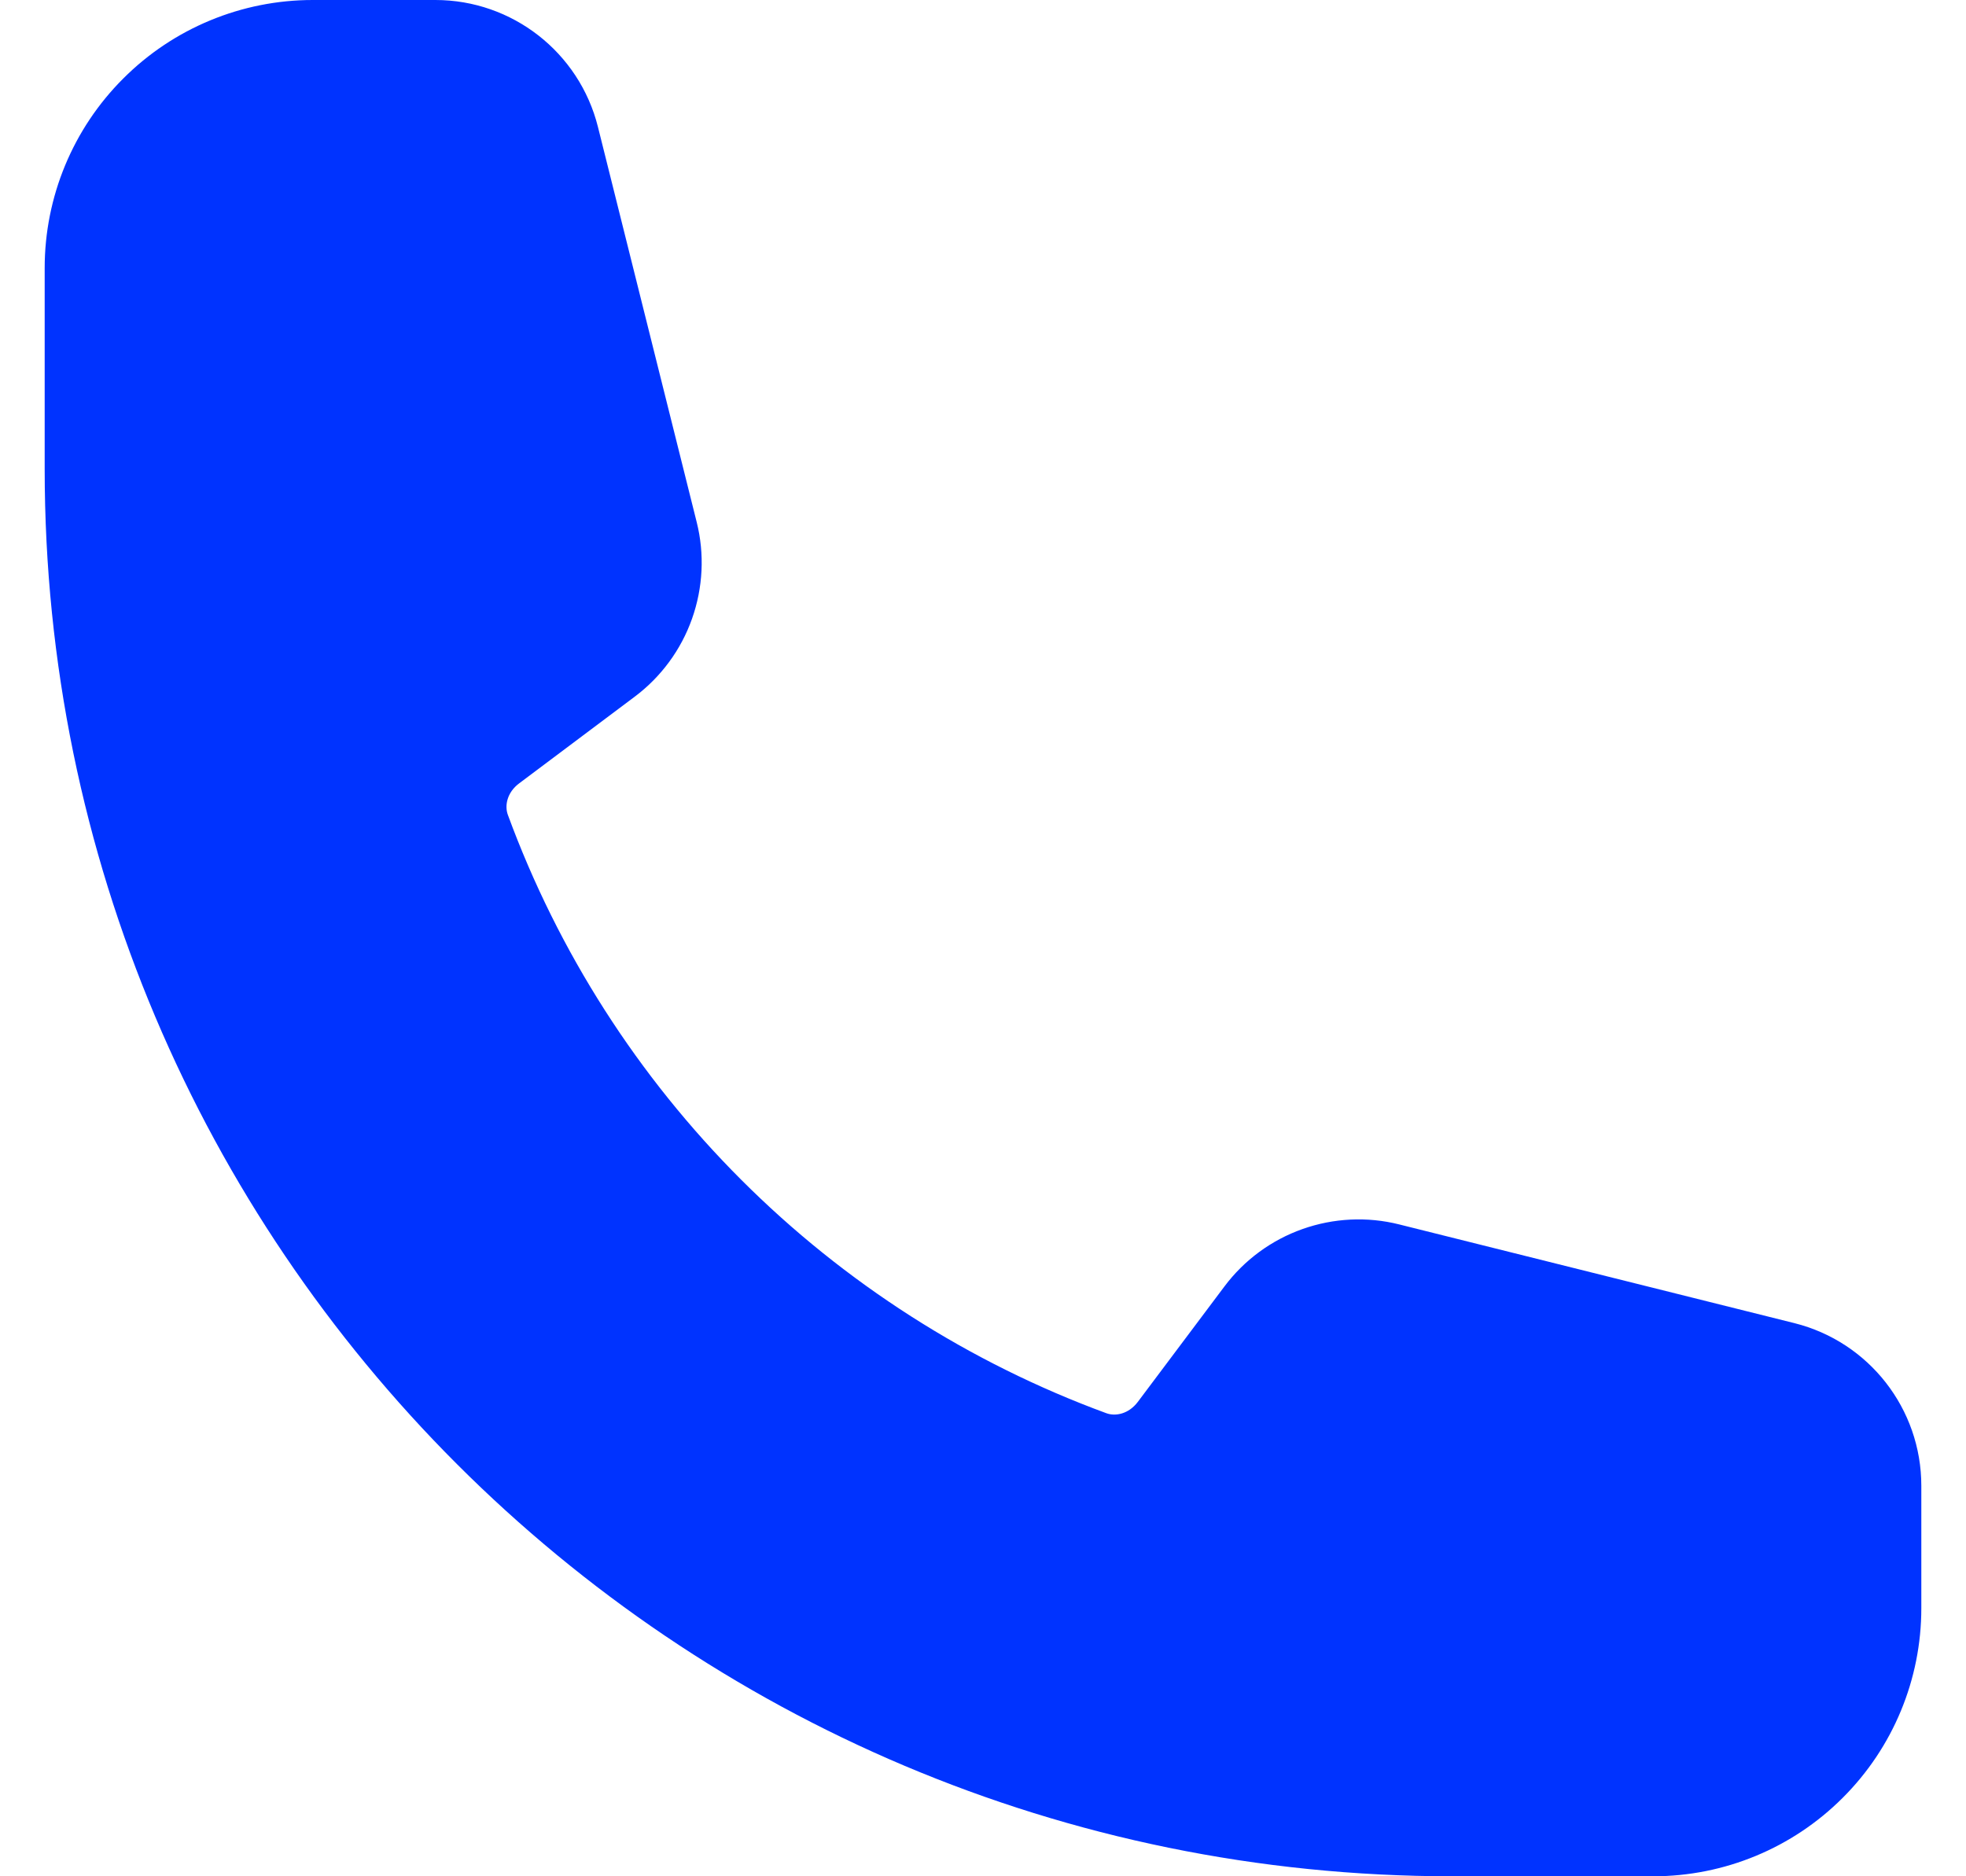 <svg xmlns="http://www.w3.org/2000/svg" width="22" height="21" viewBox="0 0 22 21" fill="none">
  <path fill-rule="evenodd" clip-rule="evenodd" d="M0.5 3C0.5 2.204 0.816 1.441 1.379 0.879C1.941 0.316 2.704 0 3.5 0H4.872C5.732 0 6.482 0.586 6.691 1.42L7.796 5.843C7.886 6.201 7.867 6.577 7.744 6.925C7.621 7.273 7.397 7.577 7.102 7.798L5.809 8.768C5.674 8.869 5.645 9.017 5.683 9.12C6.247 10.655 7.139 12.049 8.295 13.205C9.451 14.361 10.845 15.253 12.38 15.817C12.483 15.855 12.63 15.826 12.732 15.691L13.702 14.398C13.923 14.103 14.227 13.879 14.575 13.756C14.922 13.633 15.299 13.614 15.657 13.704L20.08 14.809C20.914 15.018 21.5 15.768 21.5 16.629V18C21.5 18.796 21.184 19.559 20.621 20.121C20.059 20.684 19.296 21 18.5 21H16.25C7.552 21 0.5 13.948 0.5 5.25V3Z" fill="#0033FF"/>
</svg>